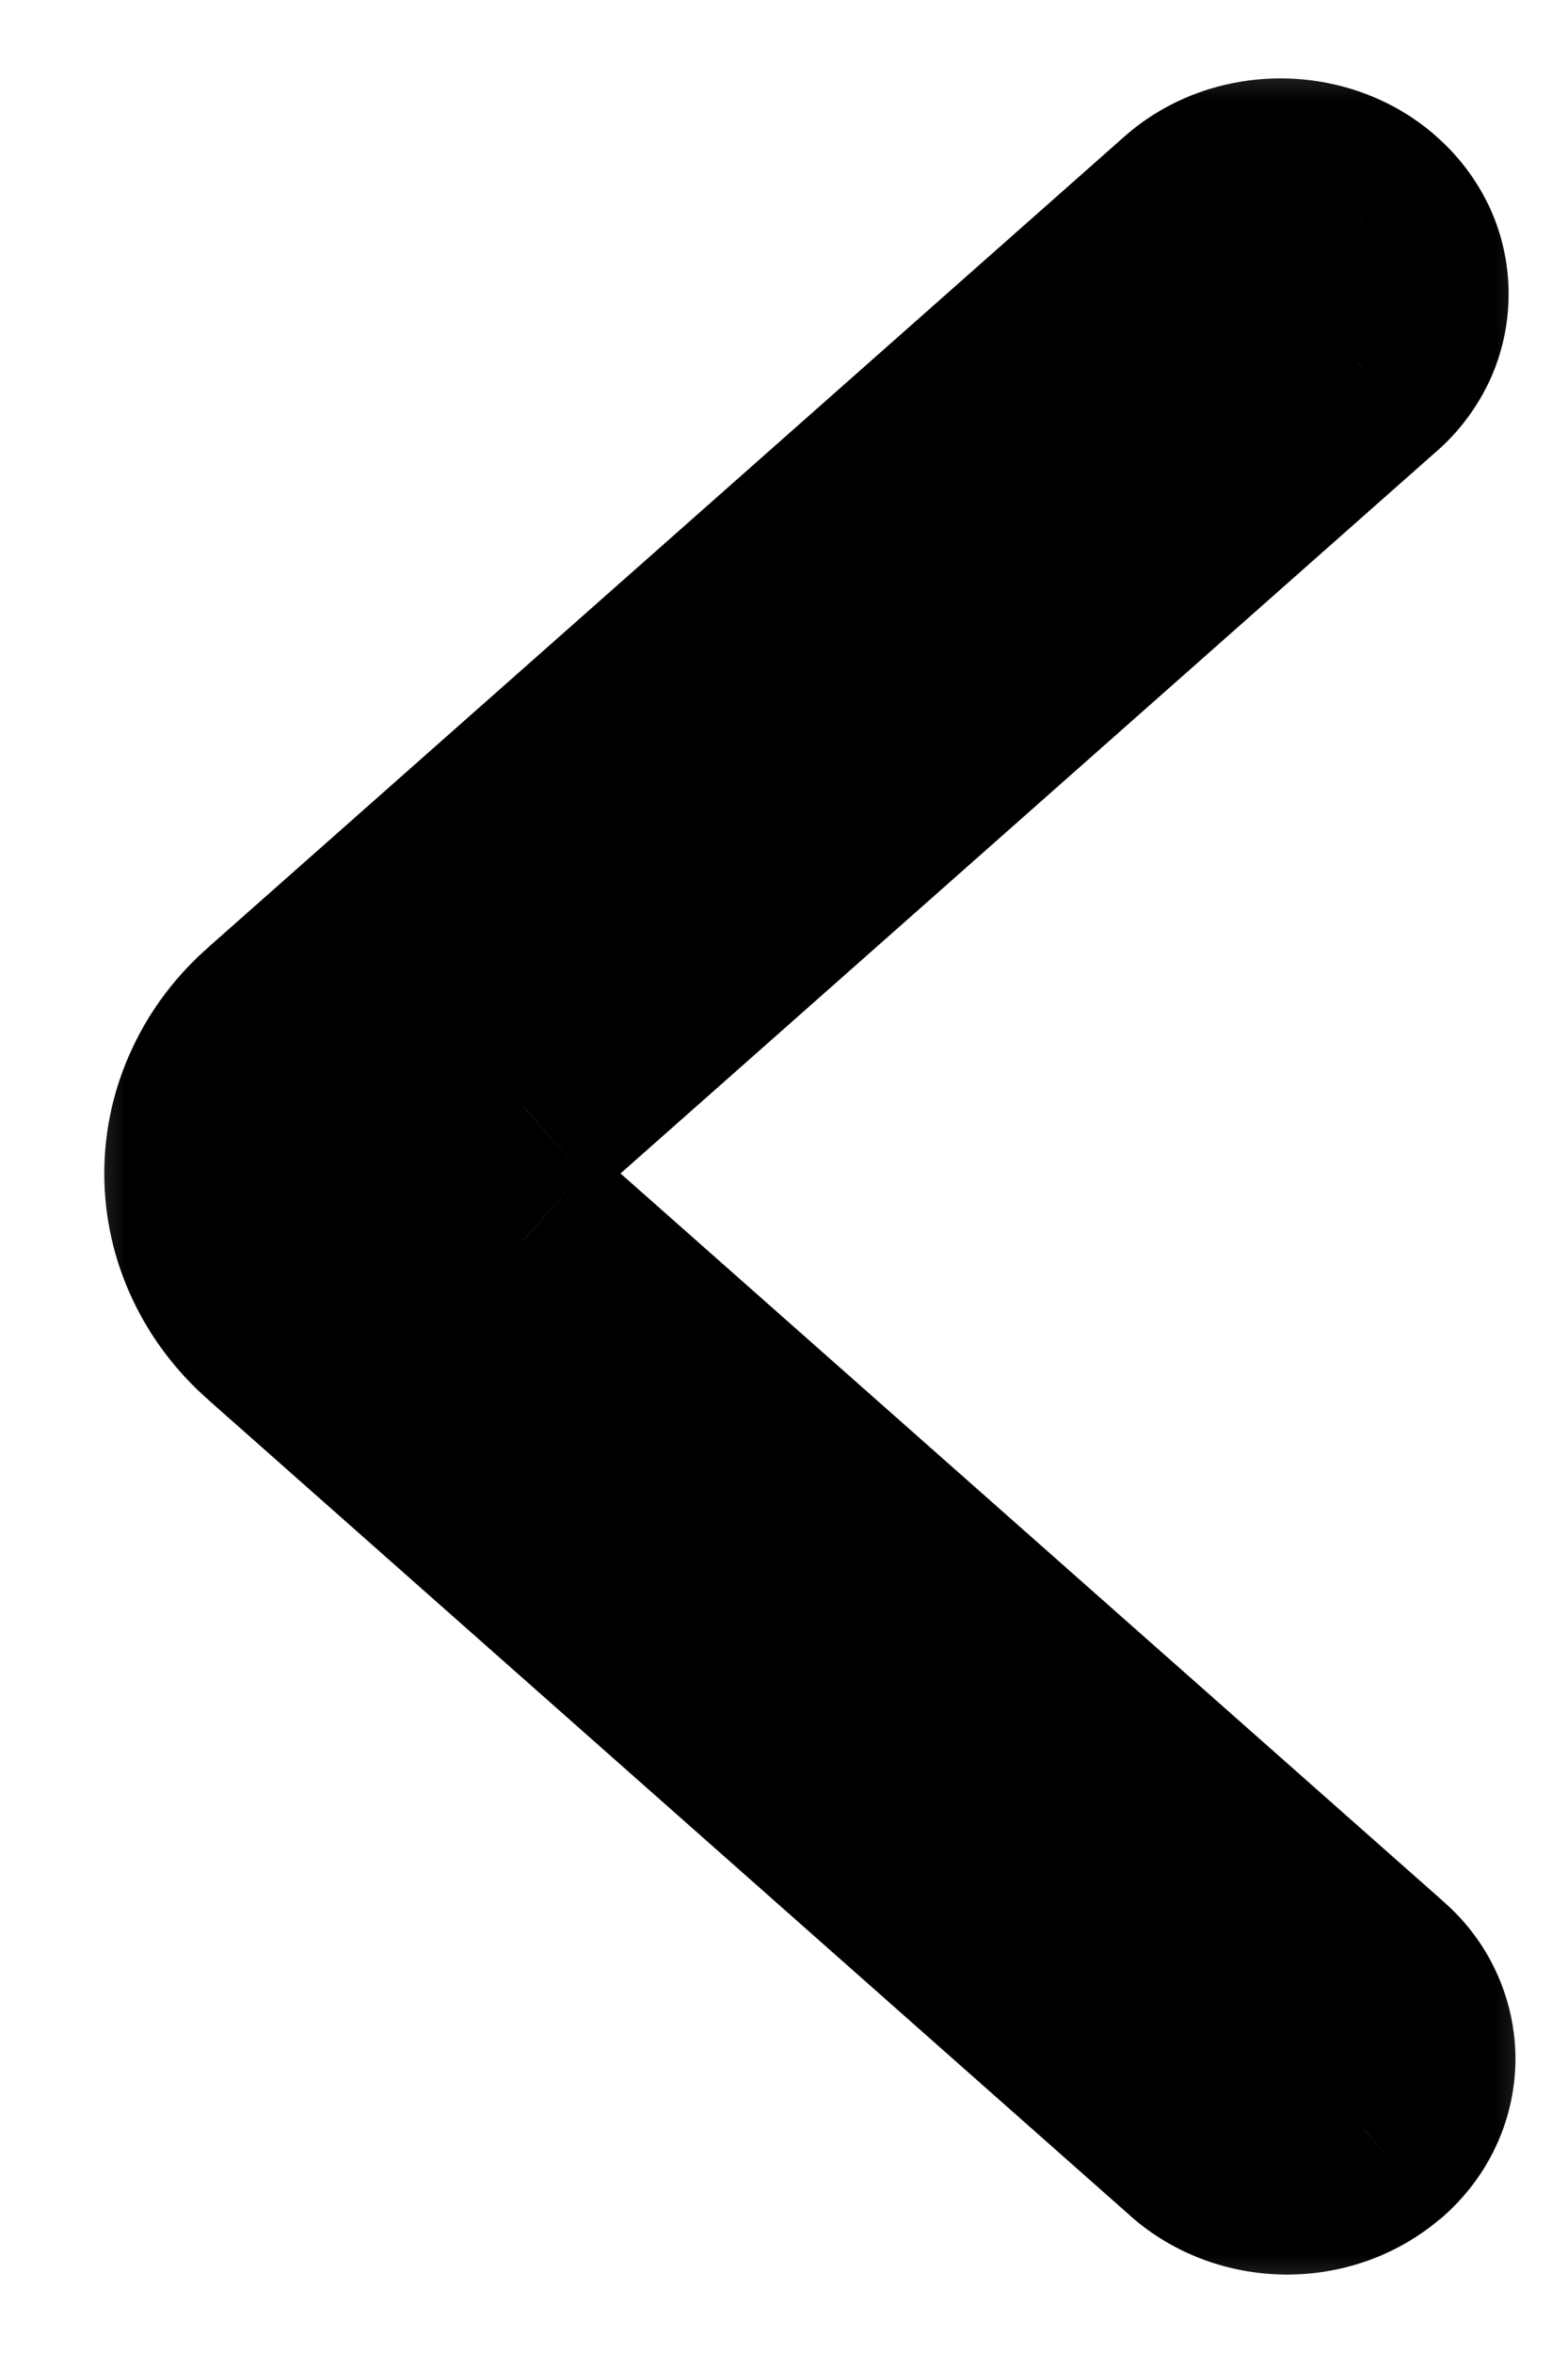 <svg width="8" height="12" viewBox="0 0 8 12" fill="none" xmlns="http://www.w3.org/2000/svg">
<mask id="path-1-outside-1_829_164" maskUnits="userSpaceOnUse" x="0.132" y="-6.11959e-07" width="8" height="12" fill="black">
<rect fill="white" x="0.132" y="-6.11959e-07" width="8" height="12"/>
<path fill-rule="evenodd" clip-rule="evenodd" d="M6.932 1.146C6.711 0.951 6.354 0.951 6.133 1.146L1.463 5.278C1.358 5.369 1.275 5.479 1.218 5.6C1.161 5.722 1.132 5.853 1.132 5.985C1.132 6.117 1.161 6.248 1.218 6.369C1.275 6.491 1.358 6.6 1.463 6.691L6.167 10.854C6.274 10.947 6.415 10.999 6.563 11C6.71 11.001 6.852 10.95 6.96 10.859C7.014 10.813 7.057 10.759 7.086 10.697C7.116 10.636 7.131 10.57 7.132 10.504C7.132 10.437 7.118 10.371 7.09 10.309C7.061 10.248 7.019 10.192 6.966 10.146L2.661 6.338C2.608 6.292 2.567 6.238 2.538 6.177C2.51 6.116 2.495 6.051 2.495 5.984C2.495 5.918 2.51 5.853 2.538 5.792C2.567 5.731 2.608 5.677 2.661 5.631L6.932 1.853C6.984 1.807 7.026 1.752 7.054 1.692C7.083 1.631 7.097 1.566 7.097 1.499C7.097 1.433 7.083 1.368 7.054 1.307C7.026 1.247 6.984 1.192 6.932 1.146"/>
</mask>
<path fill-rule="evenodd" clip-rule="evenodd" d="M6.932 1.146C6.711 0.951 6.354 0.951 6.133 1.146L1.463 5.278C1.358 5.369 1.275 5.479 1.218 5.6C1.161 5.722 1.132 5.853 1.132 5.985C1.132 6.117 1.161 6.248 1.218 6.369C1.275 6.491 1.358 6.6 1.463 6.691L6.167 10.854C6.274 10.947 6.415 10.999 6.563 11C6.71 11.001 6.852 10.95 6.96 10.859C7.014 10.813 7.057 10.759 7.086 10.697C7.116 10.636 7.131 10.57 7.132 10.504C7.132 10.437 7.118 10.371 7.09 10.309C7.061 10.248 7.019 10.192 6.966 10.146L2.661 6.338C2.608 6.292 2.567 6.238 2.538 6.177C2.51 6.116 2.495 6.051 2.495 5.984C2.495 5.918 2.51 5.853 2.538 5.792C2.567 5.731 2.608 5.677 2.661 5.631L6.932 1.853C6.984 1.807 7.026 1.752 7.054 1.692C7.083 1.631 7.097 1.566 7.097 1.499C7.097 1.433 7.083 1.368 7.054 1.307C7.026 1.247 6.984 1.192 6.932 1.146" fill="black"/>
<path d="M6.133 1.146L6.531 1.596L6.531 1.596L6.133 1.146ZM1.463 5.278L1.857 5.73L1.86 5.727L1.463 5.278ZM1.132 5.985L1.732 5.985L1.132 5.985ZM1.463 6.691L1.86 6.242L1.857 6.239L1.463 6.691ZM6.167 10.854L5.77 11.303L5.773 11.306L6.167 10.854ZM6.96 10.859L6.573 10.4L6.572 10.401L6.96 10.859ZM6.966 10.146L6.569 10.596L6.572 10.599L6.966 10.146ZM2.661 6.338L3.058 5.889L3.054 5.885L2.661 6.338ZM2.495 5.984L1.895 5.984L2.495 5.984ZM2.661 5.631L3.054 6.084L3.058 6.08L2.661 5.631ZM6.932 1.853L6.538 1.4L6.534 1.403L6.932 1.853ZM7.097 1.499L7.697 1.499L7.097 1.499ZM7.329 0.696C6.882 0.301 6.183 0.301 5.736 0.697L6.531 1.596C6.526 1.6 6.522 1.602 6.523 1.601C6.524 1.601 6.527 1.6 6.532 1.6C6.538 1.6 6.541 1.601 6.543 1.601C6.543 1.602 6.54 1.601 6.535 1.596L7.329 0.696ZM5.736 0.697L1.065 4.829L1.86 5.727L6.531 1.596L5.736 0.697ZM1.069 4.826C0.903 4.97 0.768 5.146 0.675 5.346L1.761 5.855C1.782 5.811 1.813 5.769 1.857 5.73L1.069 4.826ZM0.675 5.346C0.581 5.546 0.532 5.763 0.532 5.985L1.732 5.985C1.732 5.942 1.741 5.898 1.761 5.855L0.675 5.346ZM0.532 5.985C0.532 6.206 0.581 6.424 0.675 6.624L1.761 6.115C1.741 6.072 1.732 6.028 1.732 5.985L0.532 5.985ZM0.675 6.624C0.768 6.823 0.903 7 1.069 7.144L1.857 6.239C1.813 6.201 1.782 6.158 1.761 6.115L0.675 6.624ZM1.065 7.141L5.77 11.303L6.565 10.404L1.86 6.242L1.065 7.141ZM5.773 11.306C5.993 11.498 6.274 11.598 6.559 11.6L6.566 10.4C6.562 10.4 6.559 10.399 6.558 10.399C6.556 10.398 6.558 10.398 6.561 10.401L5.773 11.306ZM6.559 11.6C6.843 11.602 7.126 11.505 7.348 11.316L6.572 10.401C6.576 10.398 6.577 10.398 6.575 10.399C6.574 10.399 6.571 10.4 6.566 10.4L6.559 11.6ZM7.348 11.317C7.463 11.219 7.559 11.098 7.626 10.959L6.546 10.437C6.554 10.419 6.565 10.408 6.573 10.4L7.348 11.317ZM7.626 10.959C7.694 10.819 7.73 10.666 7.732 10.509L6.532 10.499C6.532 10.475 6.538 10.454 6.546 10.437L7.626 10.959ZM7.732 10.509C7.733 10.352 7.699 10.198 7.634 10.057L6.545 10.561C6.537 10.543 6.532 10.522 6.532 10.499L7.732 10.509ZM7.634 10.057C7.569 9.916 7.475 9.793 7.36 9.694L6.572 10.599C6.564 10.591 6.553 10.579 6.545 10.561L7.634 10.057ZM7.364 9.697L3.058 5.889L2.263 6.787L6.569 10.596L7.364 9.697ZM3.054 5.885C3.063 5.893 3.073 5.905 3.081 5.922L1.995 6.431C2.06 6.57 2.153 6.692 2.267 6.791L3.054 5.885ZM3.081 5.922C3.09 5.94 3.095 5.961 3.095 5.984L1.895 5.984C1.895 6.14 1.93 6.292 1.995 6.431L3.081 5.922ZM3.095 5.984C3.095 6.008 3.09 6.029 3.081 6.047L1.995 5.538C1.93 5.677 1.895 5.829 1.895 5.984L3.095 5.984ZM3.081 6.047C3.073 6.064 3.063 6.076 3.054 6.084L2.267 5.178C2.153 5.277 2.06 5.399 1.995 5.538L3.081 6.047ZM3.058 6.08L7.329 2.302L6.534 1.403L2.263 5.182L3.058 6.08ZM7.326 2.305C7.439 2.207 7.532 2.085 7.598 1.946L6.511 1.437C6.519 1.42 6.53 1.408 6.538 1.4L7.326 2.305ZM7.598 1.946C7.663 1.807 7.697 1.655 7.697 1.499L6.497 1.499C6.497 1.476 6.503 1.455 6.511 1.437L7.598 1.946ZM7.697 1.499C7.697 1.344 7.663 1.192 7.598 1.053L6.511 1.562C6.503 1.544 6.497 1.523 6.497 1.499L7.697 1.499ZM7.598 1.053C7.532 0.914 7.439 0.792 7.326 0.694L6.538 1.599C6.53 1.591 6.519 1.579 6.511 1.562L7.598 1.053Z" fill="black" mask="url(#path-1-outside-1_829_164)"/>
</svg>
